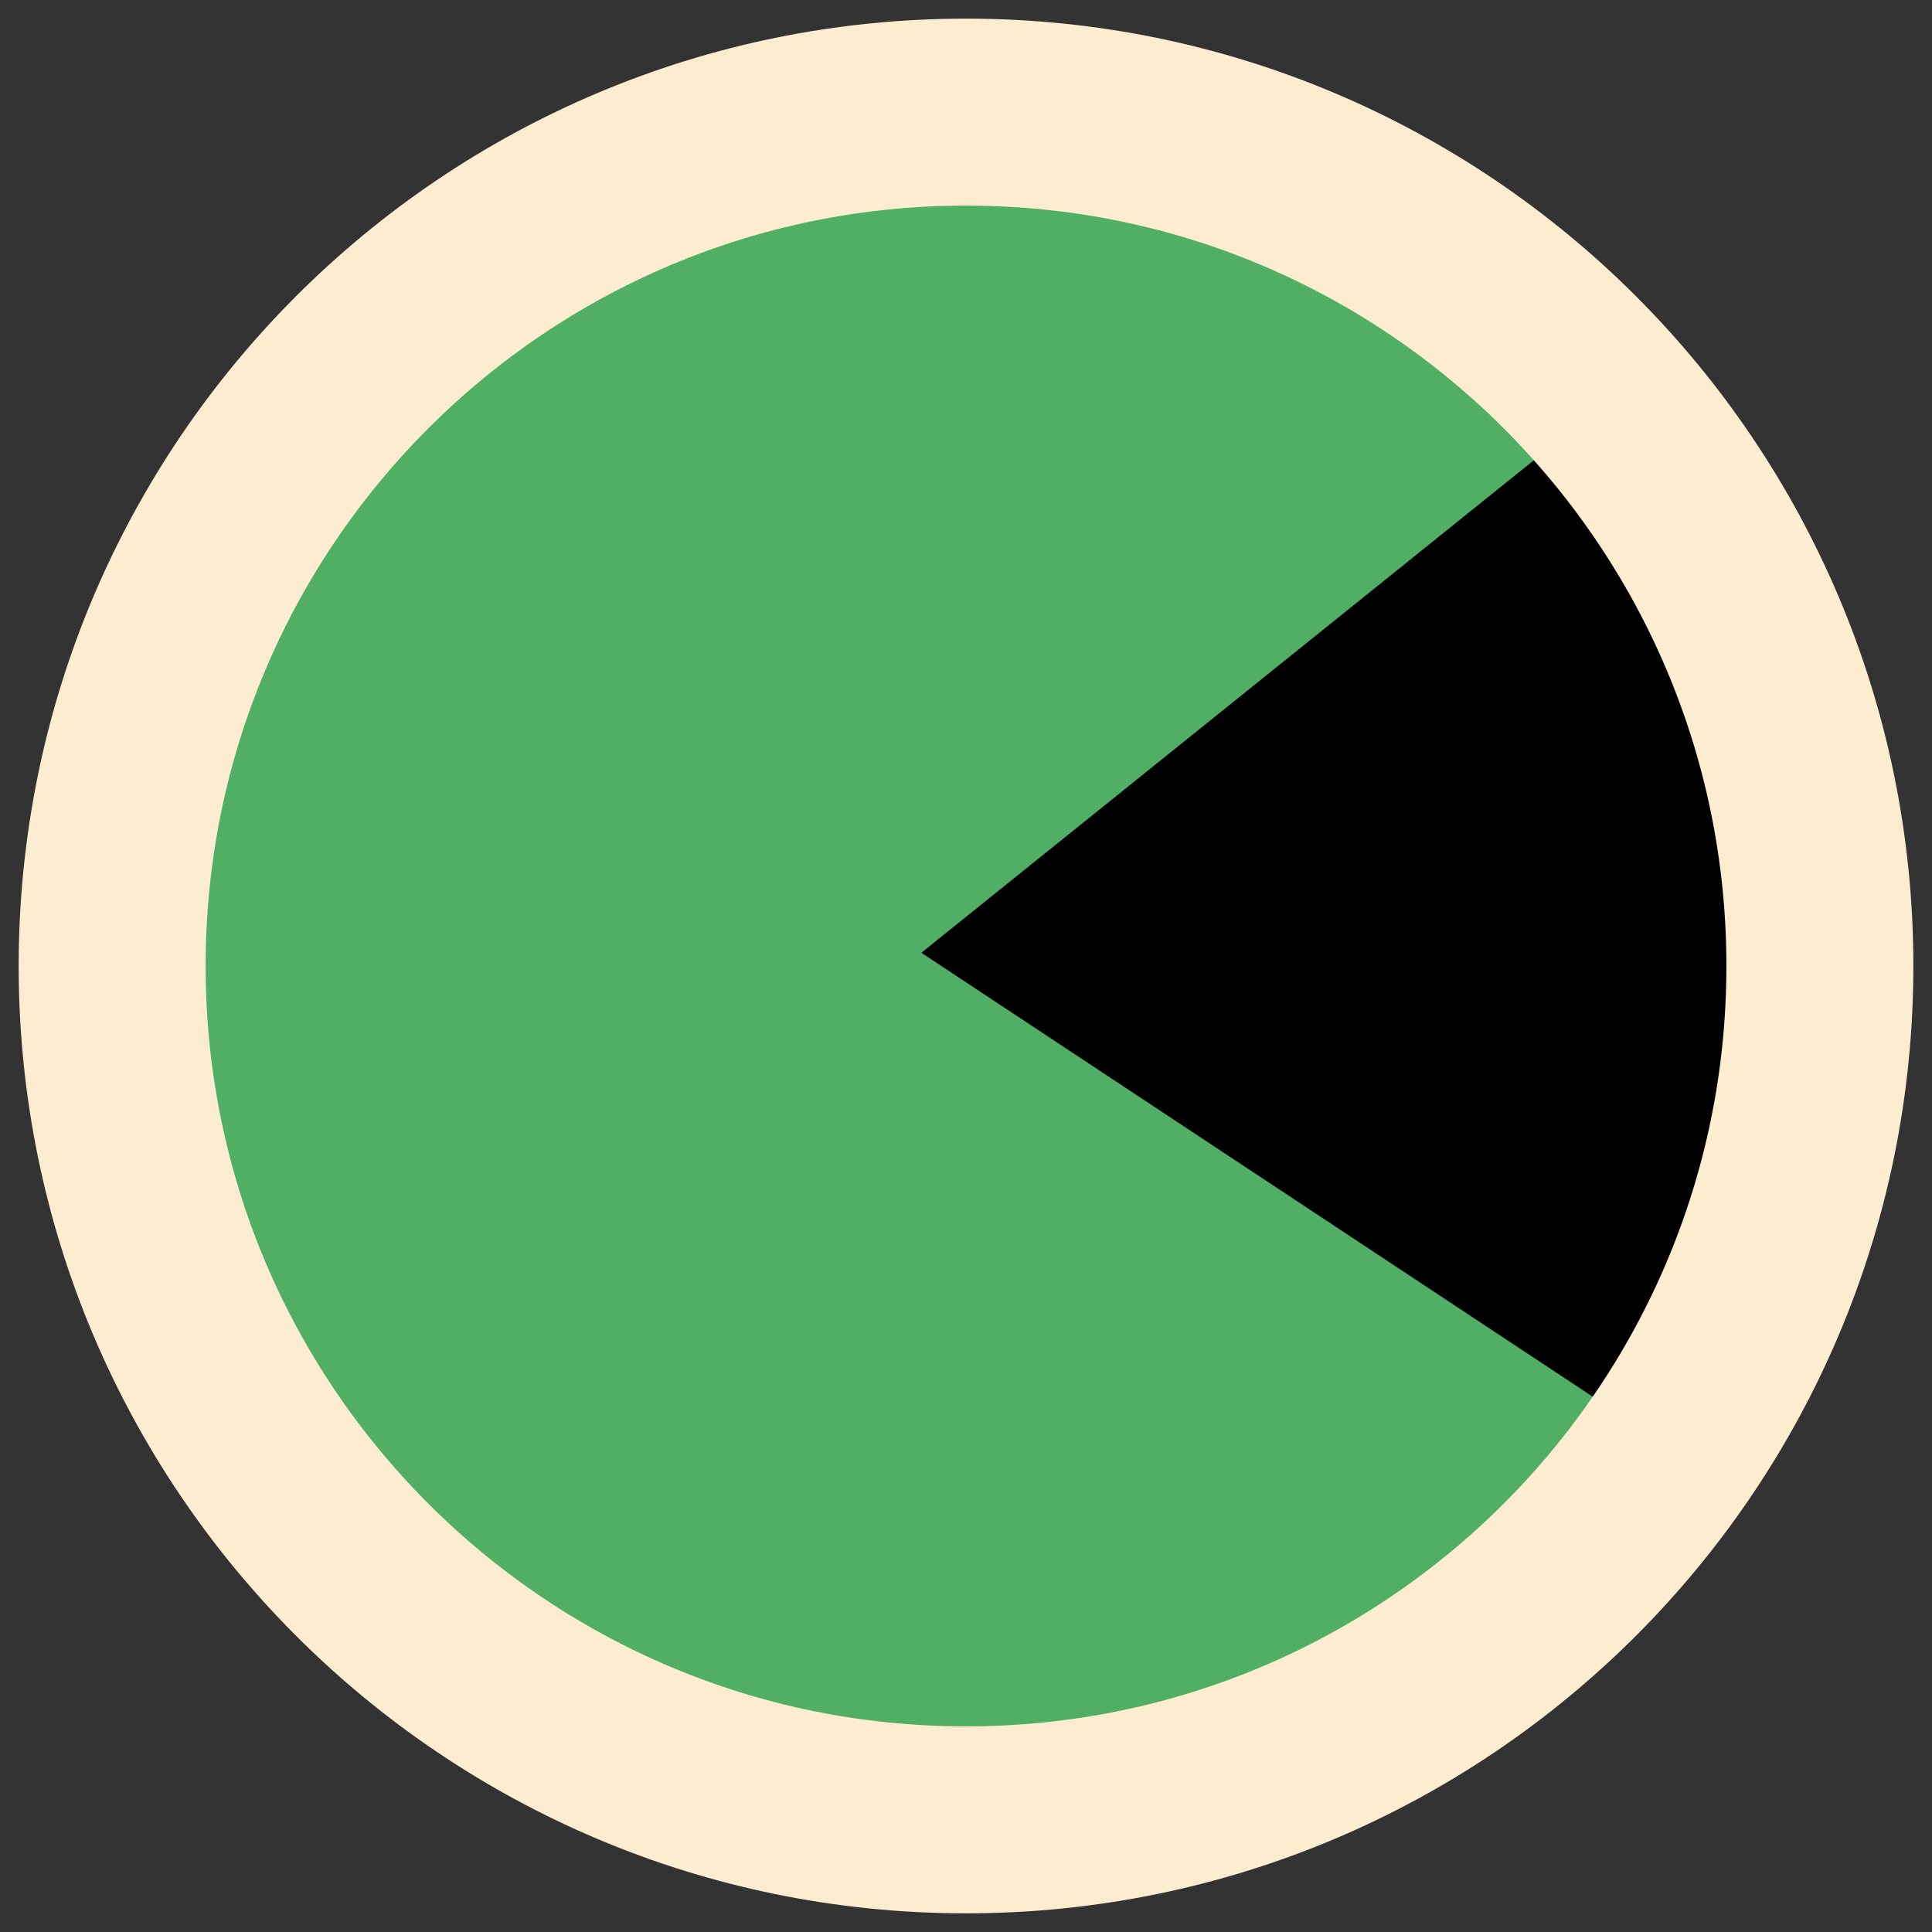 <svg width="62" height="62" viewBox="0 0 62 62" fill="none" xmlns="http://www.w3.org/2000/svg">
<rect x="0" y="0" width="62" height="62" fill="#333333" stroke="none"/>
<path d="M31 61C47.569 61 61 47.569 61 31C61 14.431 47.569 1 31 1C14.431 1 1 14.431 1 31C1 47.569 14.431 61 31 61Z" fill="#50AF65"/>
<path d="M54.859 47.299L29.567 30.575L51.111 13.252L58.417 24.149V35.11L54.859 47.299Z" fill="black"/>
<path d="M31 58.401C46.134 58.401 58.402 46.133 58.402 31C58.402 15.867 46.134 3.598 31 3.598C15.867 3.598 3.599 15.867 3.599 31C3.599 46.133 15.867 58.401 31 58.401Z" stroke="#FDEDD0" stroke-width="6"/>
</svg>
